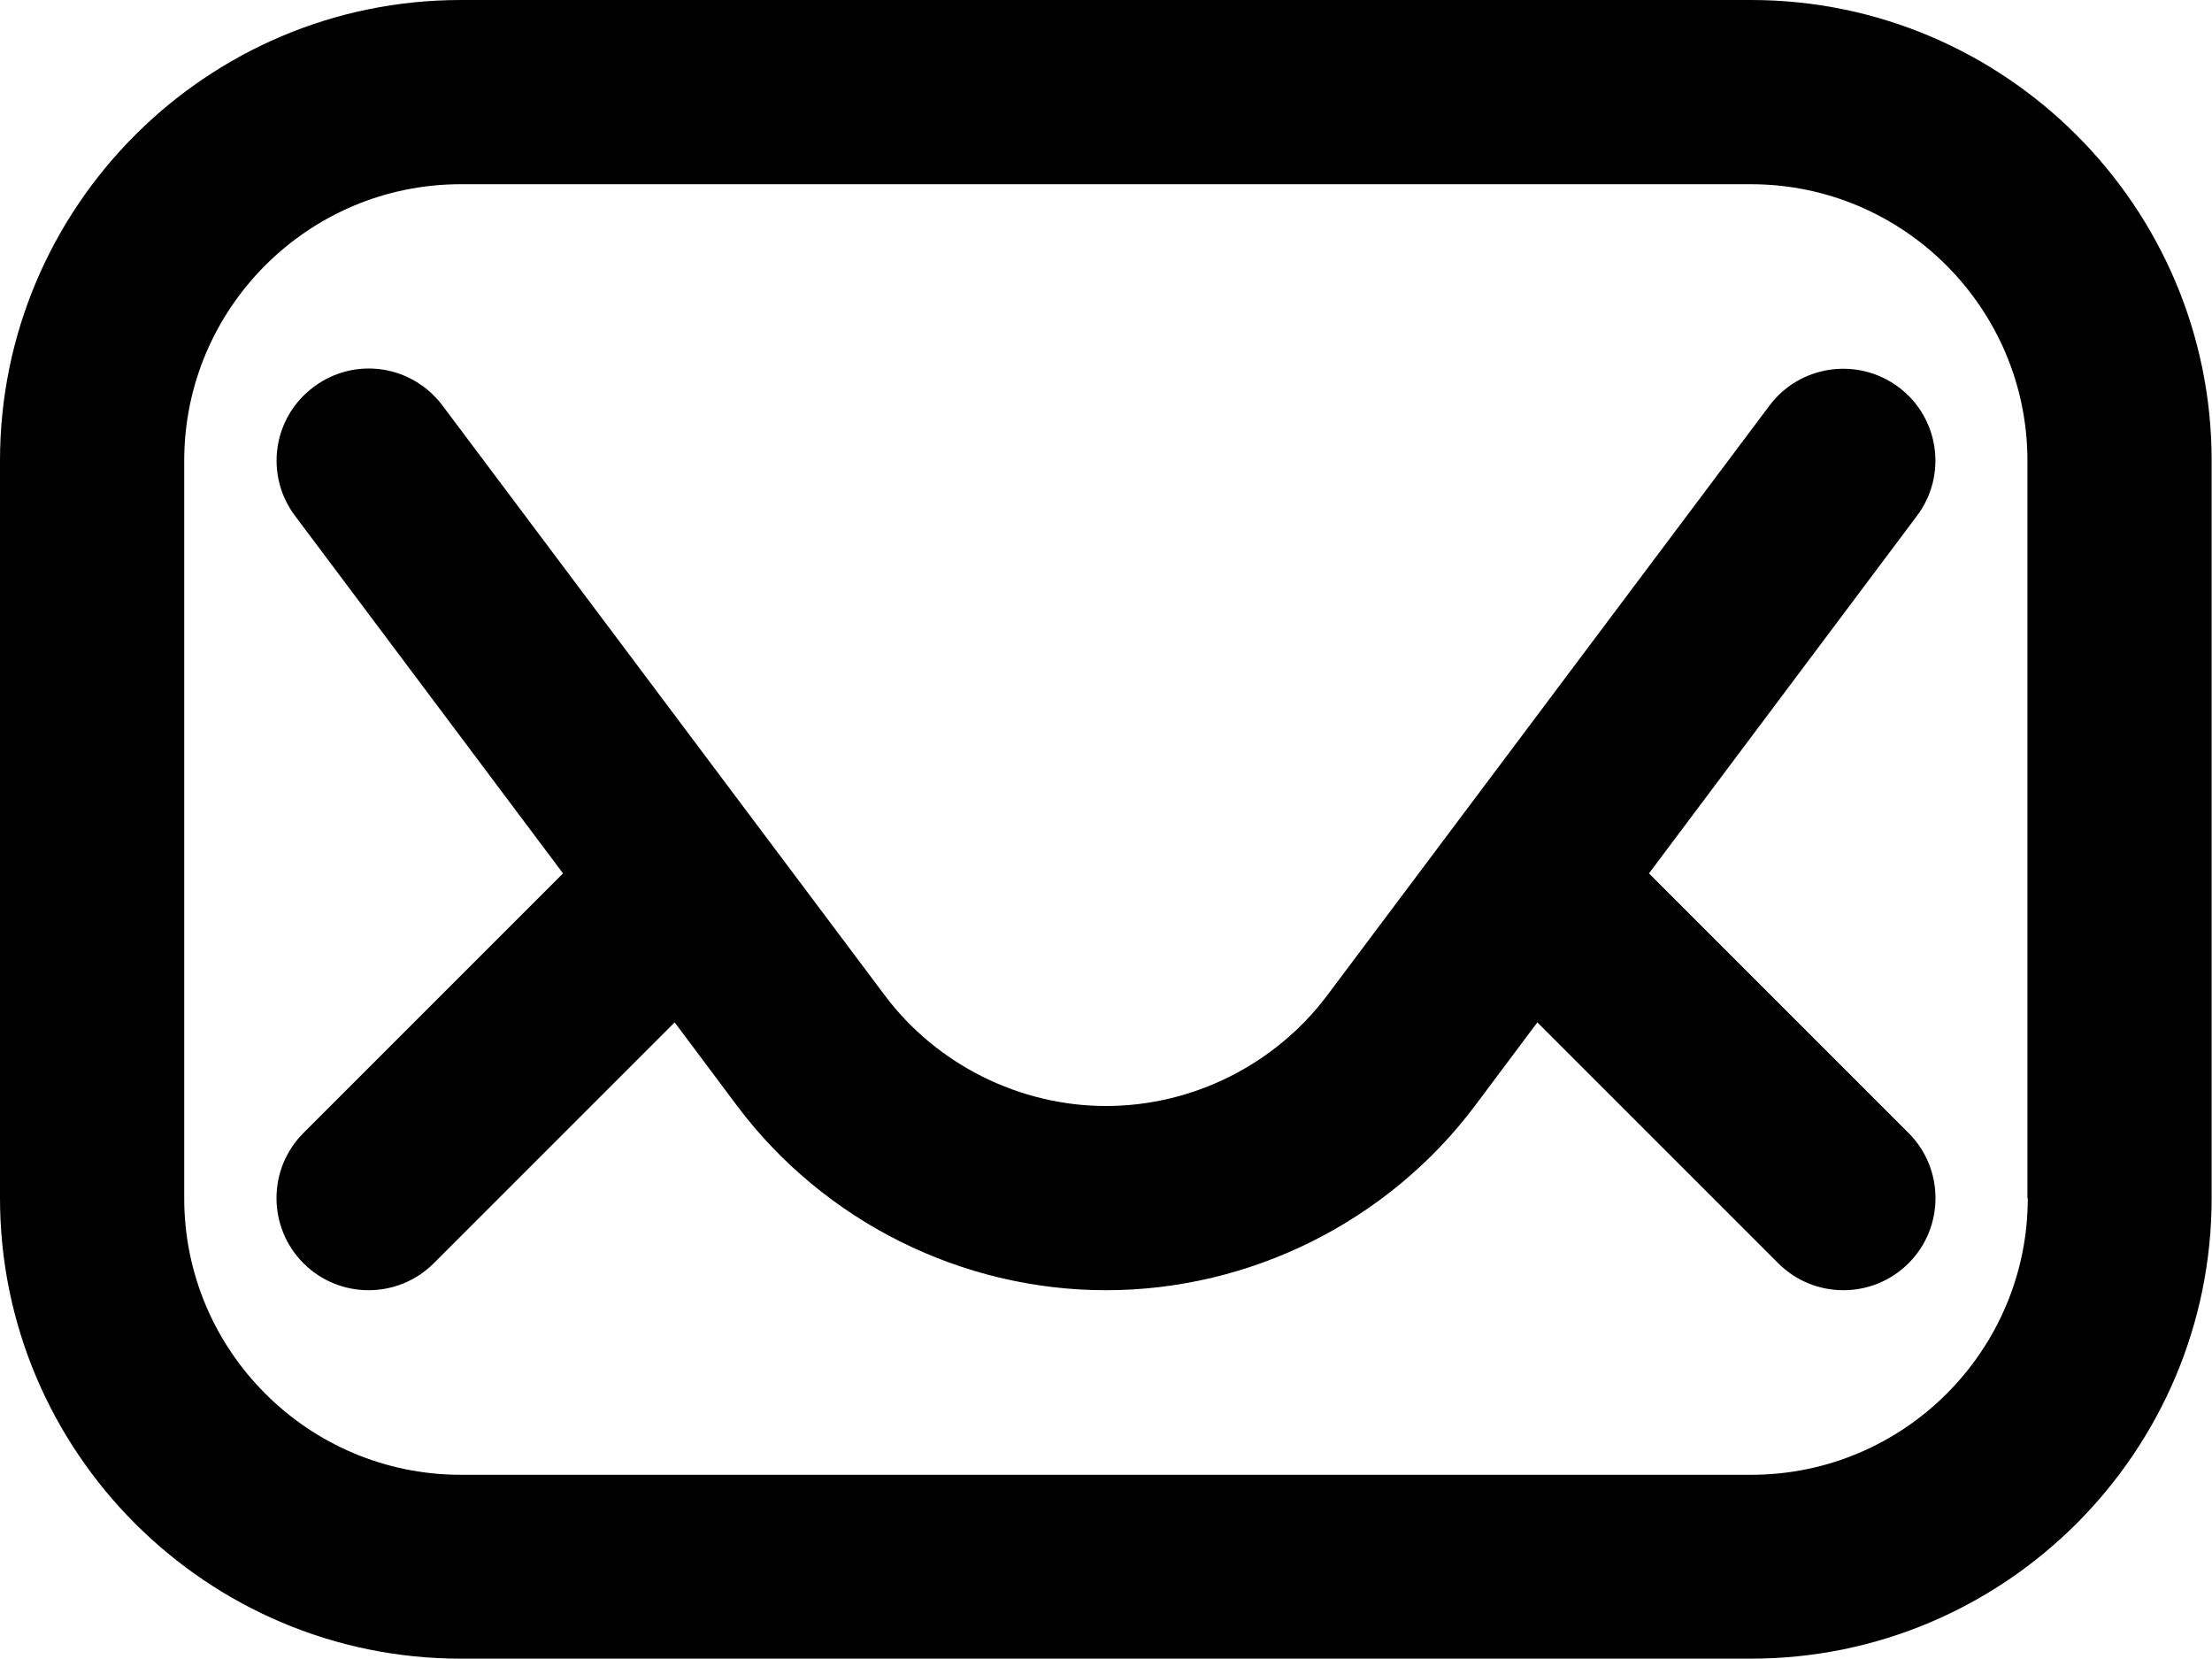 <?xml version="1.0" encoding="UTF-8"?>
<svg id="Capa_2" data-name="Capa 2" xmlns="http://www.w3.org/2000/svg" viewBox="0 0 64 48">
  <g id="Capa_1-2" data-name="Capa 1">
    <g>
      <path d="m50.67,0H13.33C5.98,0,0,5.98,0,13.33v21.33c0,7.35,5.98,13.33,13.33,13.33h37.33c7.35,0,13.33-5.98,13.33-13.33V13.33c0-7.35-5.98-13.33-13.33-13.33Zm8,34.67c0,4.41-3.59,8-8,8H13.33c-4.41,0-8-3.59-8-8V13.33c0-4.41,3.59-8,8-8h37.33c4.41,0,8,3.59,8,8v21.33Z"/>
      <path d="m47.71,25.27l7.75-10.34c.89-1.18.65-2.85-.53-3.73-1.18-.88-2.85-.64-3.73.53l-12.8,17.07c-1.51,2.01-3.9,3.2-6.4,3.2s-4.9-1.2-6.4-3.2L12.8,11.73c-.89-1.18-2.55-1.42-3.73-.53-1.18.88-1.42,2.55-.53,3.73l7.75,10.34-7.51,7.51c-1.04,1.04-1.04,2.73,0,3.77s2.73,1.04,3.77,0l6.97-6.97,1.81,2.42c2.51,3.34,6.49,5.33,10.67,5.33s8.16-1.99,10.67-5.33l1.81-2.42,6.97,6.97c1.04,1.04,2.73,1.04,3.77,0s1.04-2.73,0-3.77l-7.51-7.51Z"/>
    </g>
  </g>
</svg>